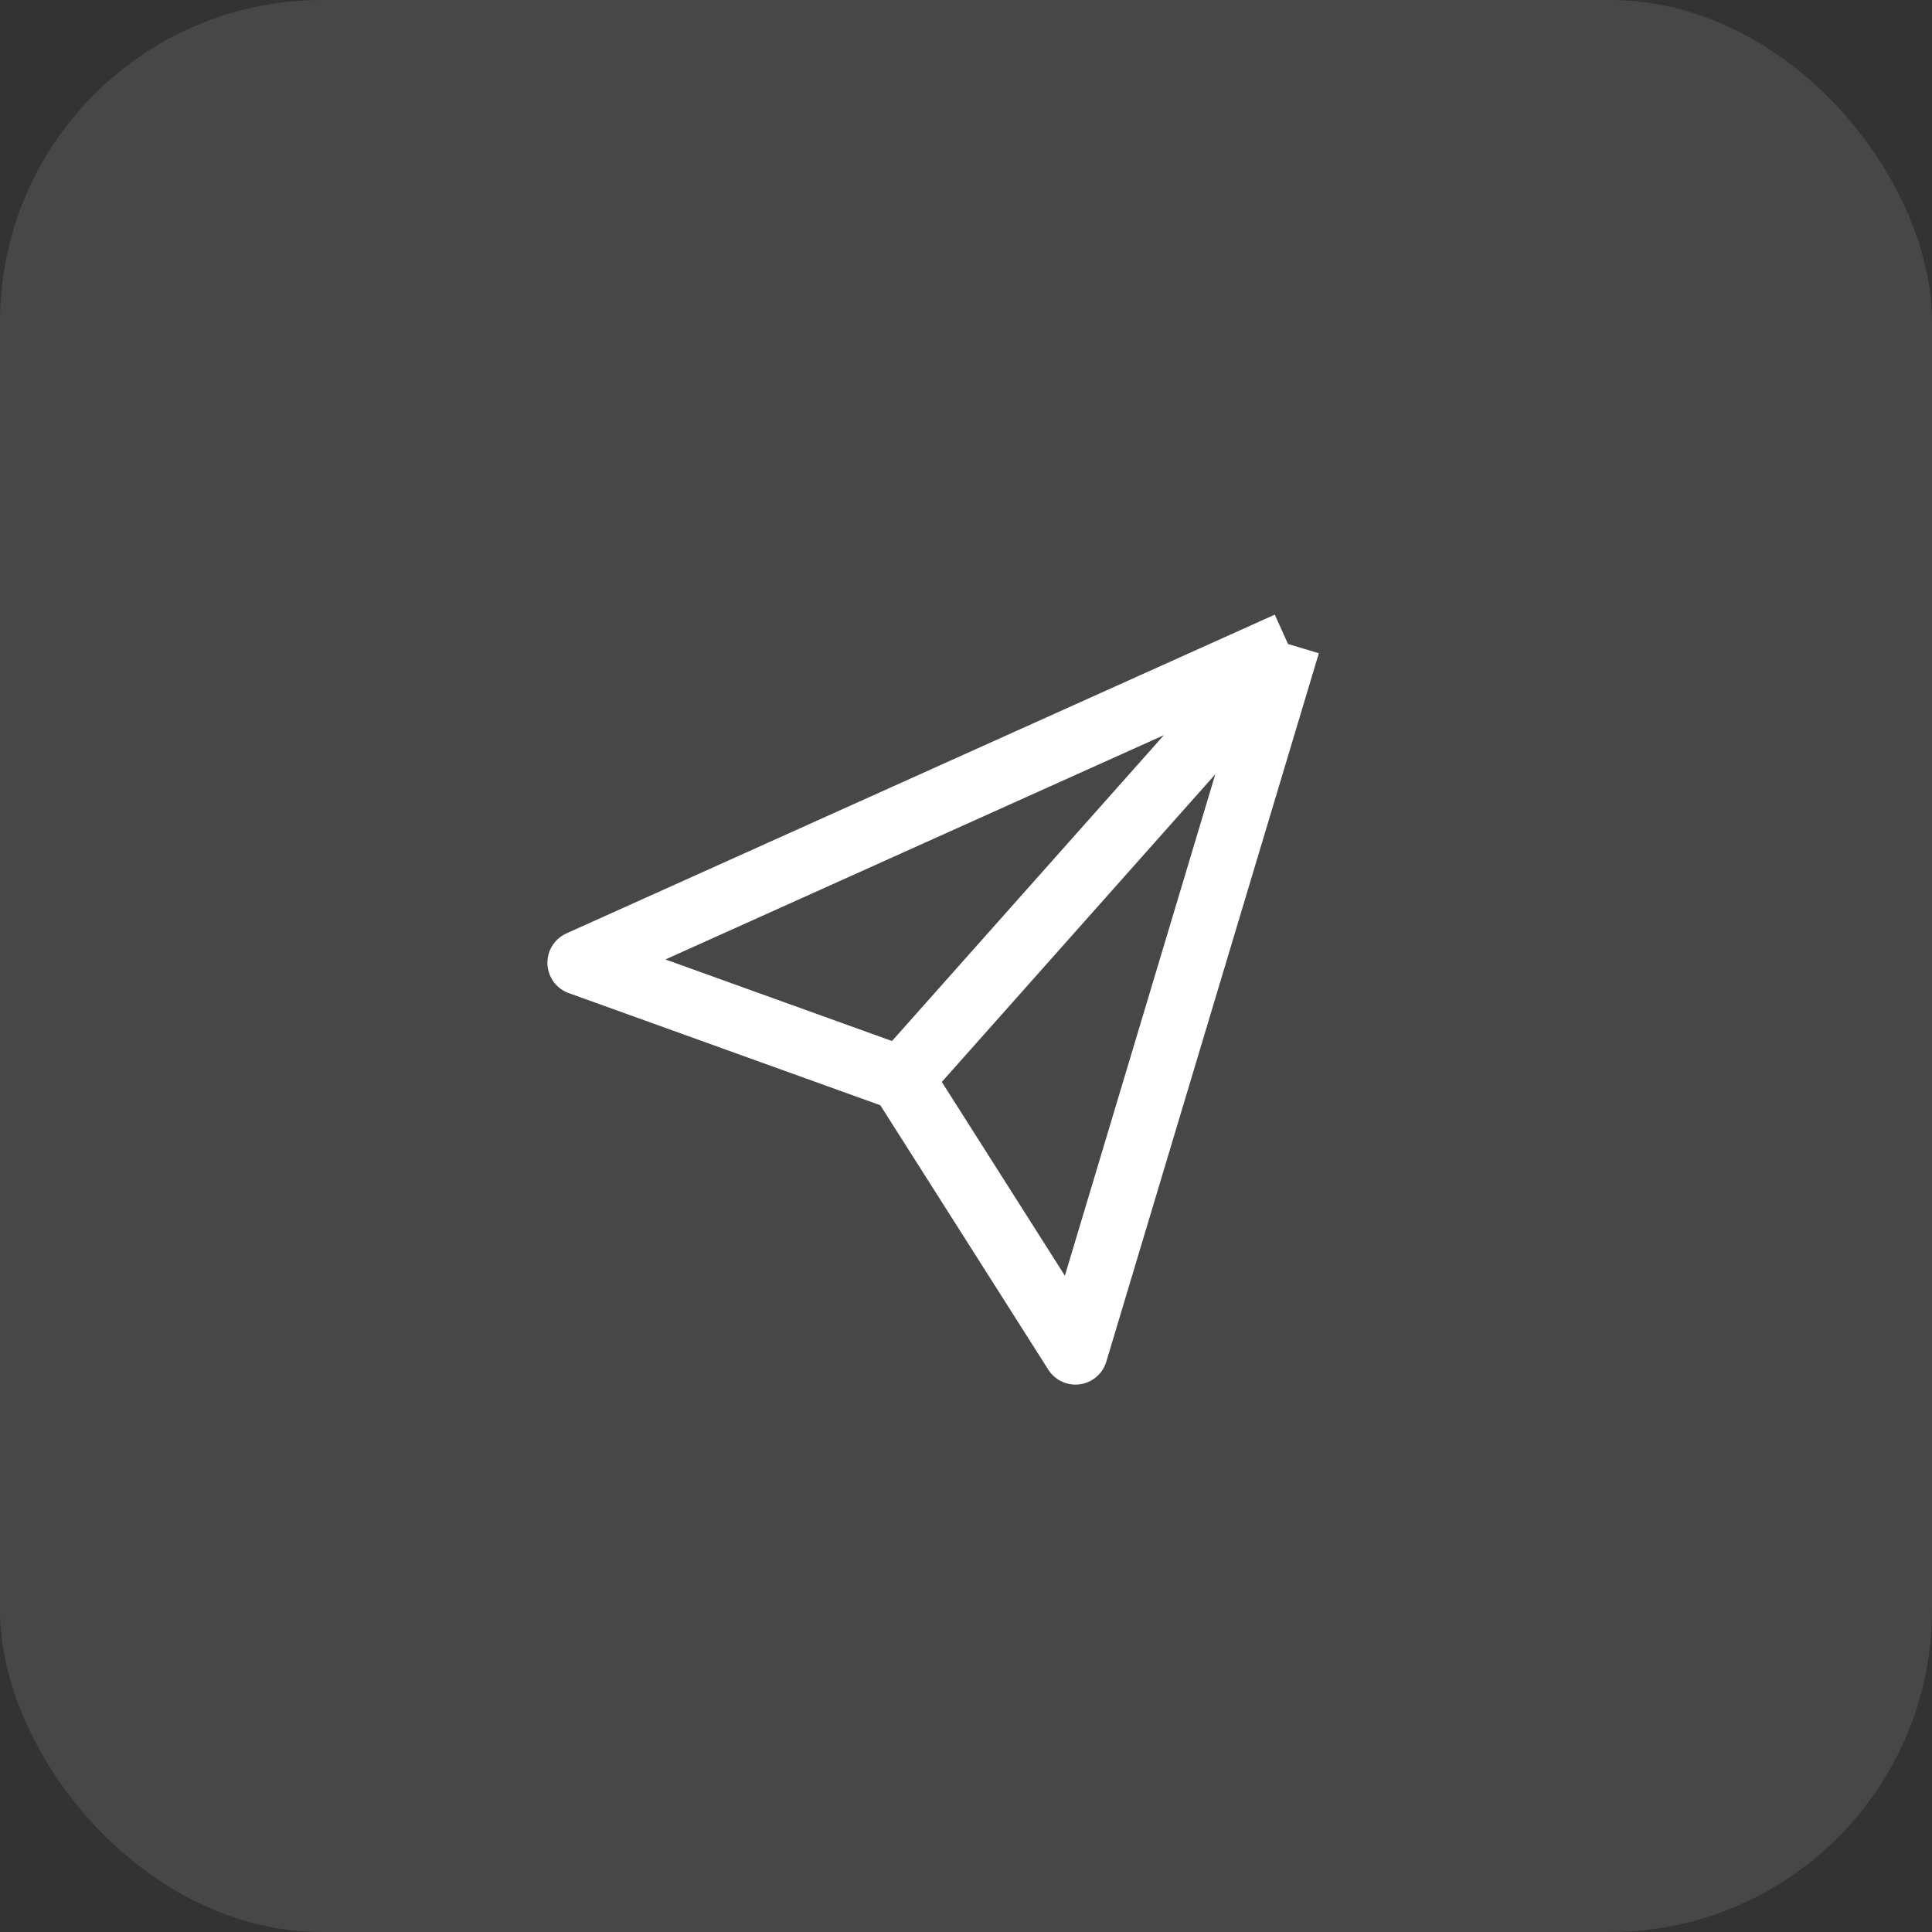 <?xml version="1.0" encoding="UTF-8"?> <svg xmlns="http://www.w3.org/2000/svg" width="60" height="60" viewBox="0 0 60 60" fill="none"><rect x="0" y="0" width="60" height="60" fill="#333333" stroke="none"/> <rect width="60" height="60" rx="10" fill="white" fill-opacity="0.1"></rect> <path d="M40 20L18 29.9L28 33.5M40 20L33.4 42L28 33.5M40 20L28 33.5" stroke="white" stroke-width="2" stroke-linejoin="round"></path> </svg> 